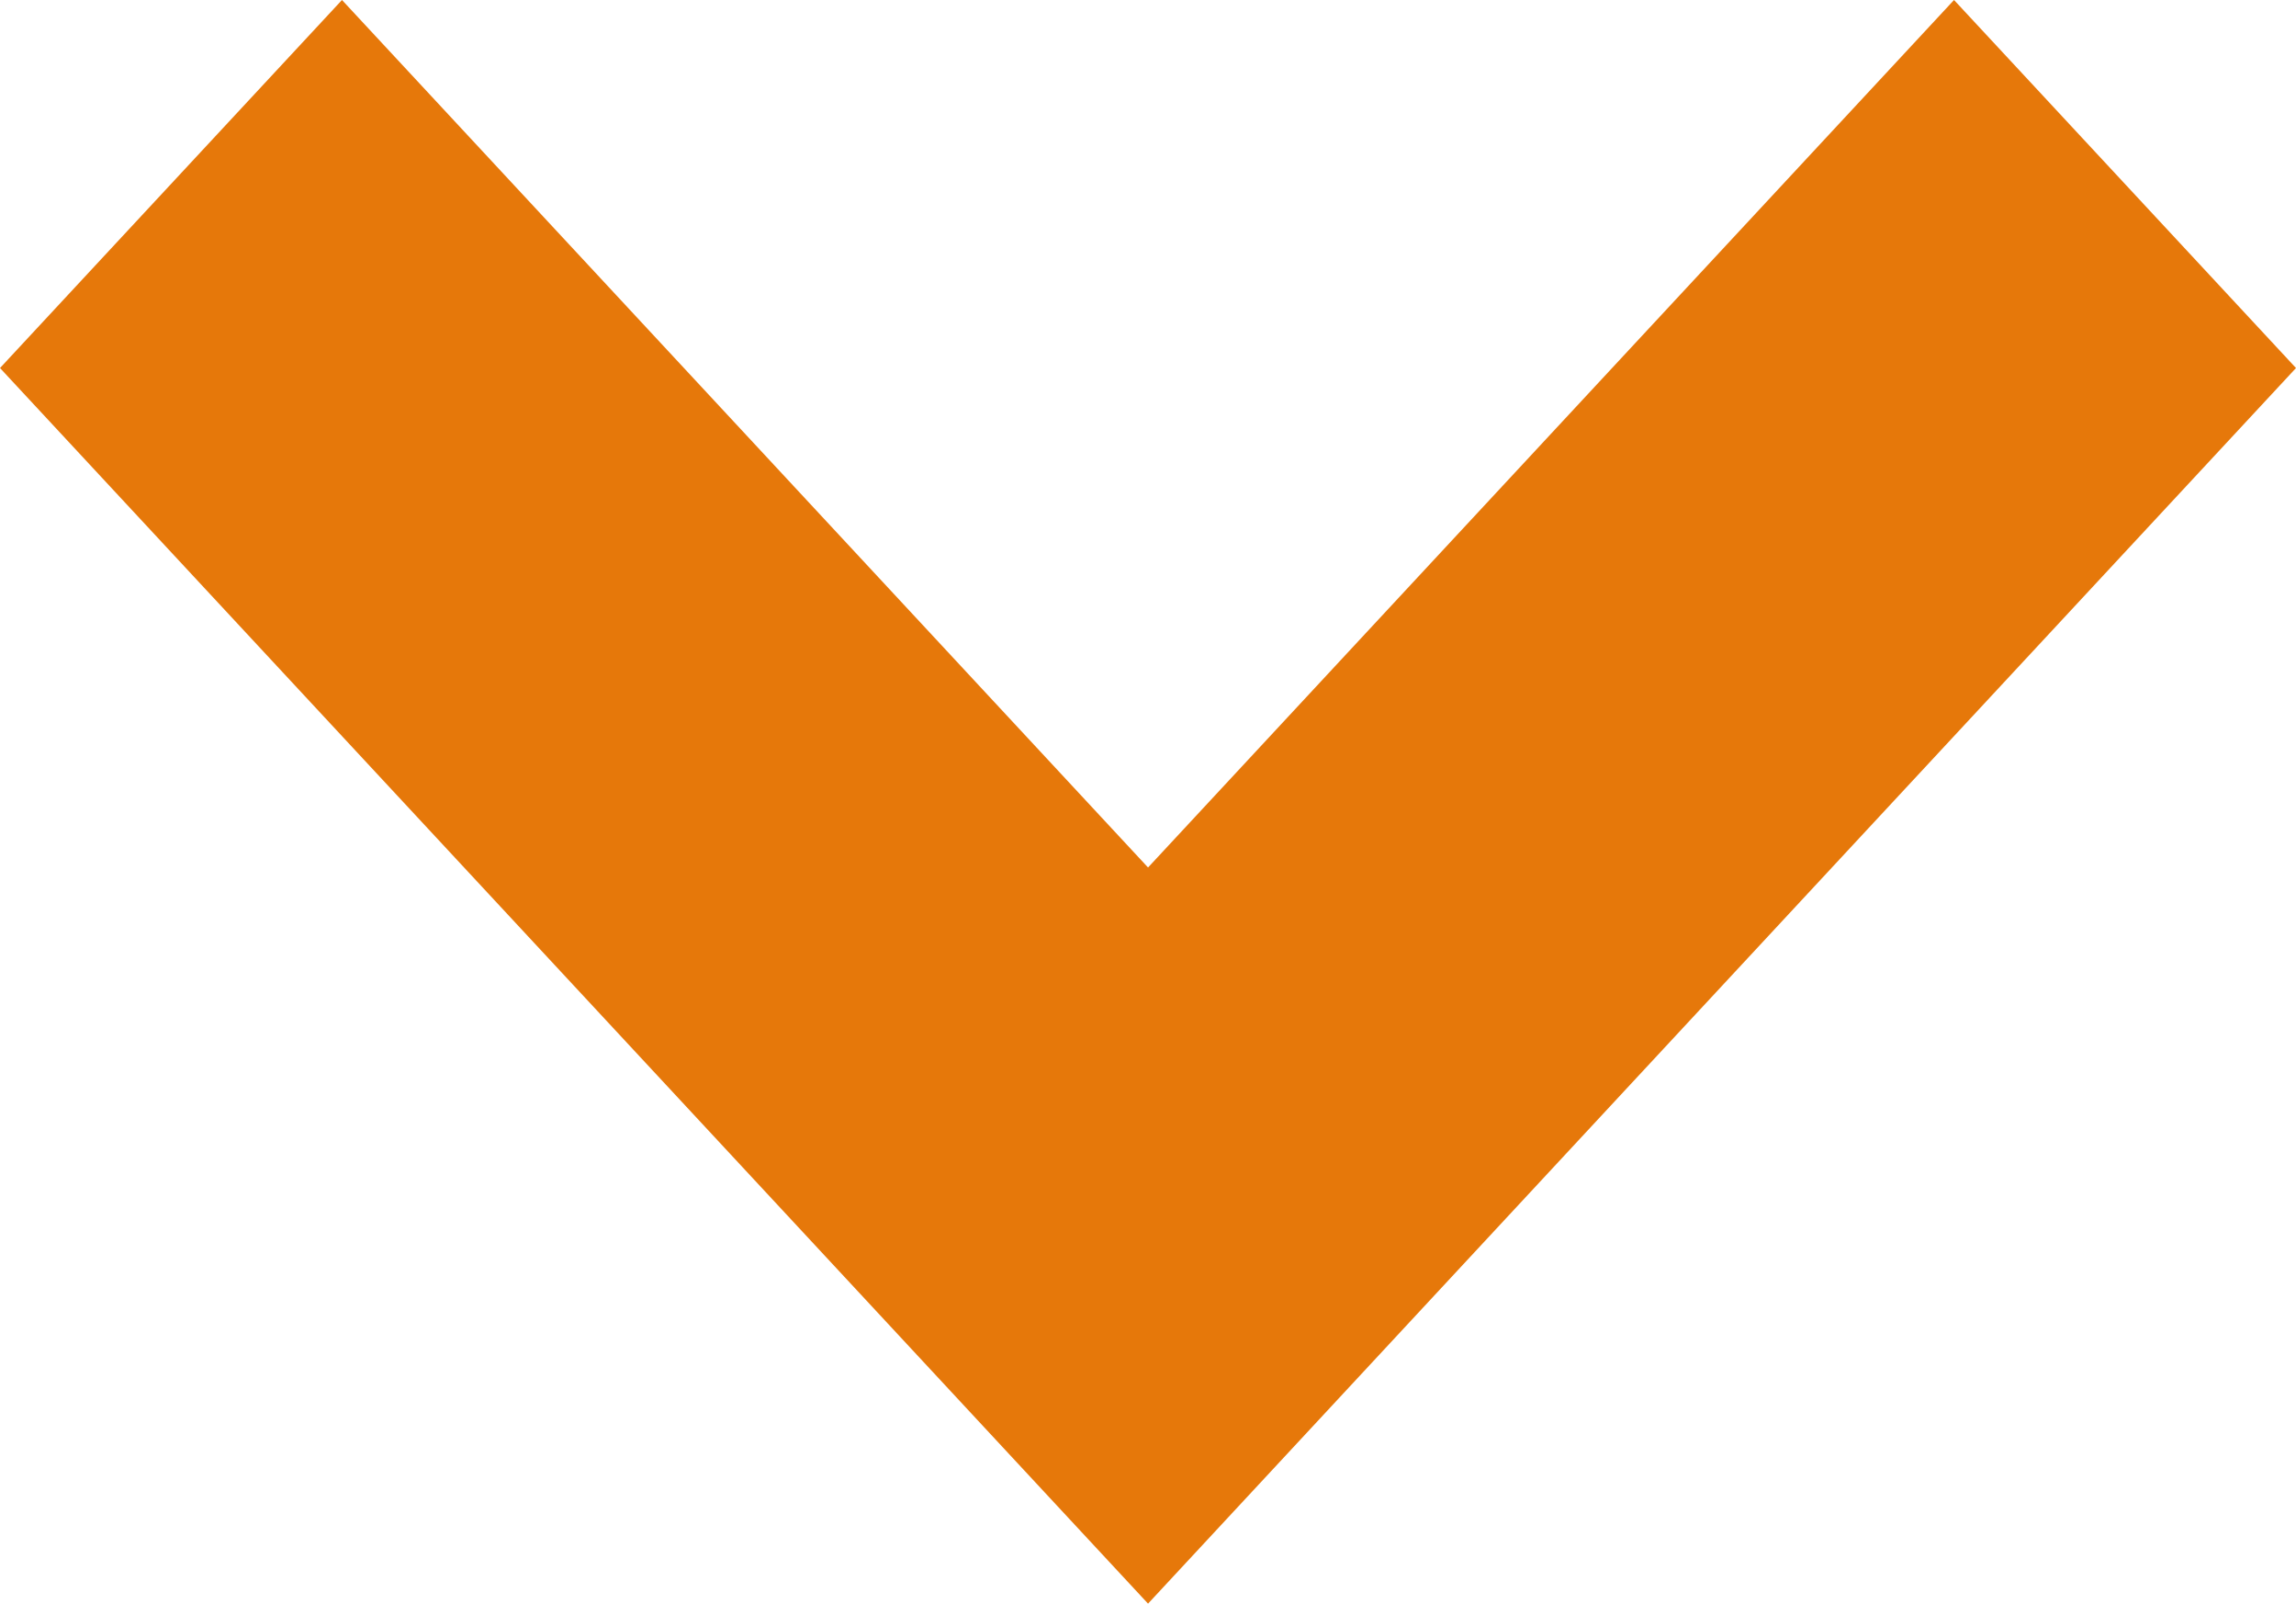 <svg xmlns="http://www.w3.org/2000/svg" width="26.647" height="18.606" viewBox="0 0 26.647 18.606">
  <path id="パス_878" data-name="パス 878" d="M13.324,18.606,0,4.27,3.969,0l9.355,10.065L22.678,0l3.969,4.27Z" fill="#e6780a"/>
</svg>

